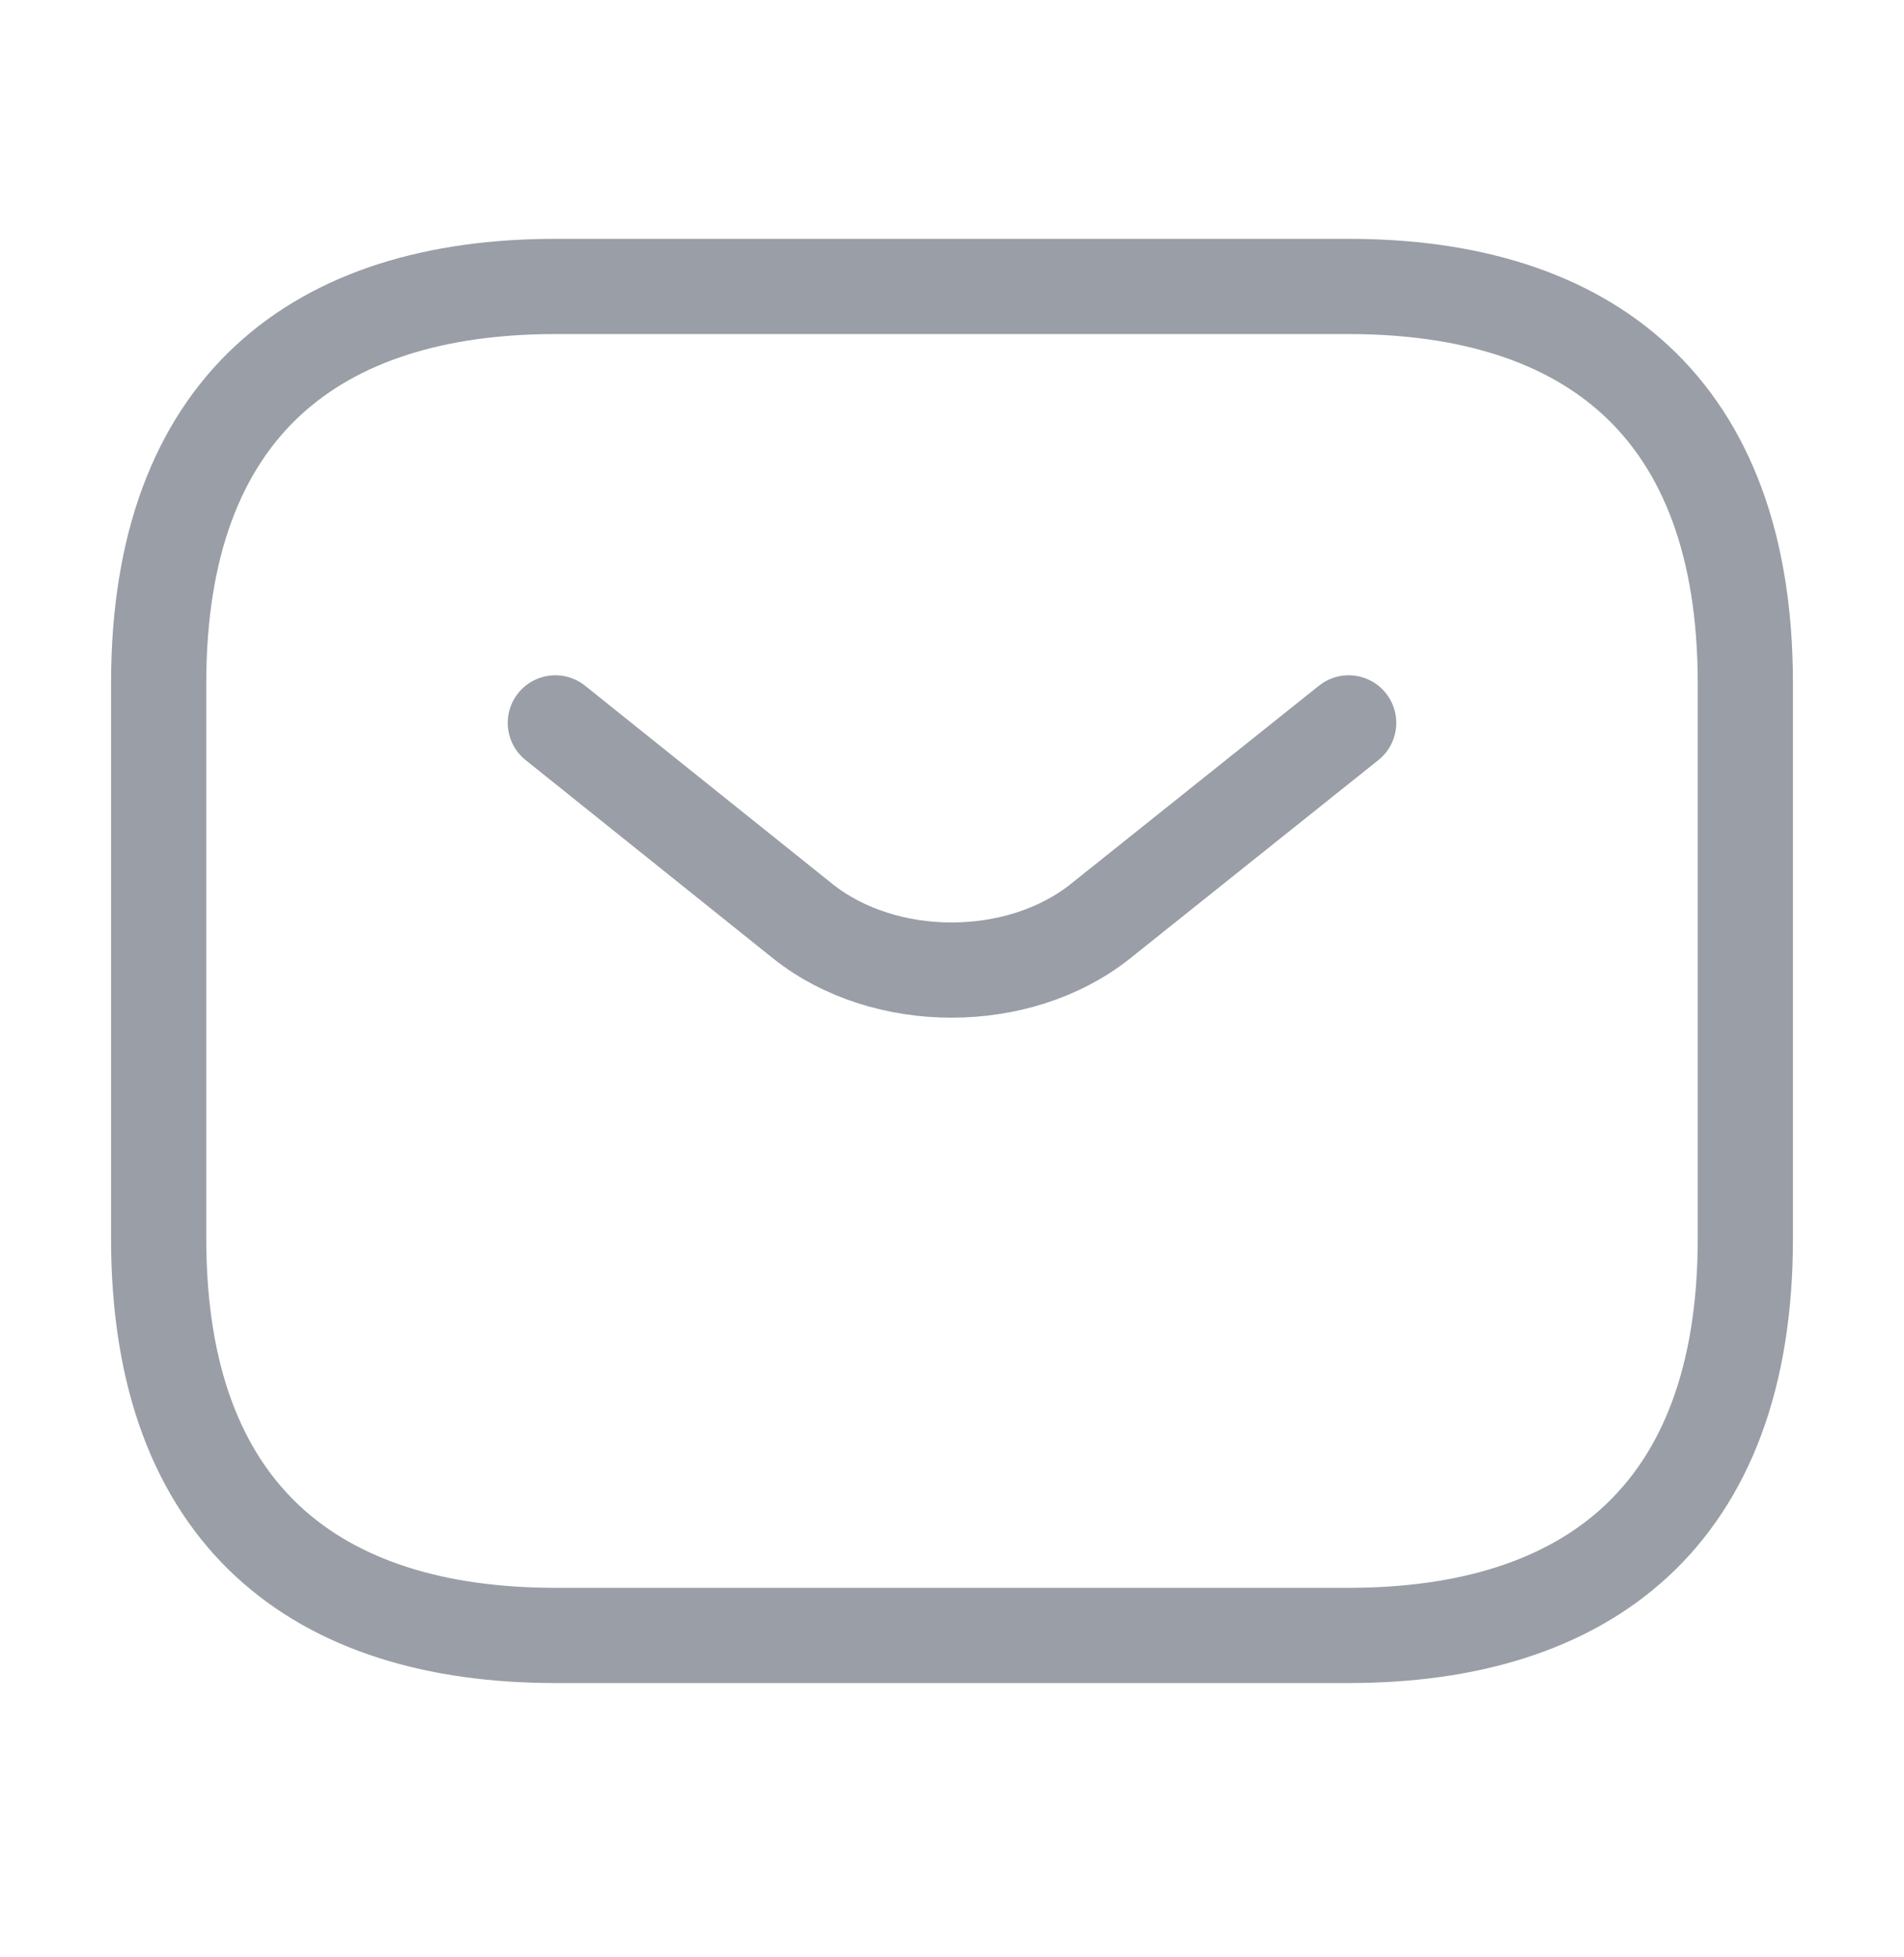 <svg width="36" height="37" viewBox="0 0 36 37" fill="none" xmlns="http://www.w3.org/2000/svg">
<path d="M25.5 30.915H10.5C6 30.915 3 28.665 3 23.415V12.915C3 7.665 6 5.415 10.5 5.415H25.5C30 5.415 33 7.665 33 12.915V23.415C33 28.665 30 30.915 25.5 30.915Z" stroke="#9A9EA6" stroke-width="1.8" stroke-linecap="round" stroke-linejoin="round"/>
<path d="M25.5 13.665L20.805 17.415C19.26 18.645 16.725 18.645 15.18 17.415L10.5 13.665" stroke="#9A9EA6" stroke-width="1.8" stroke-linecap="round" stroke-linejoin="round"/>
</svg>
